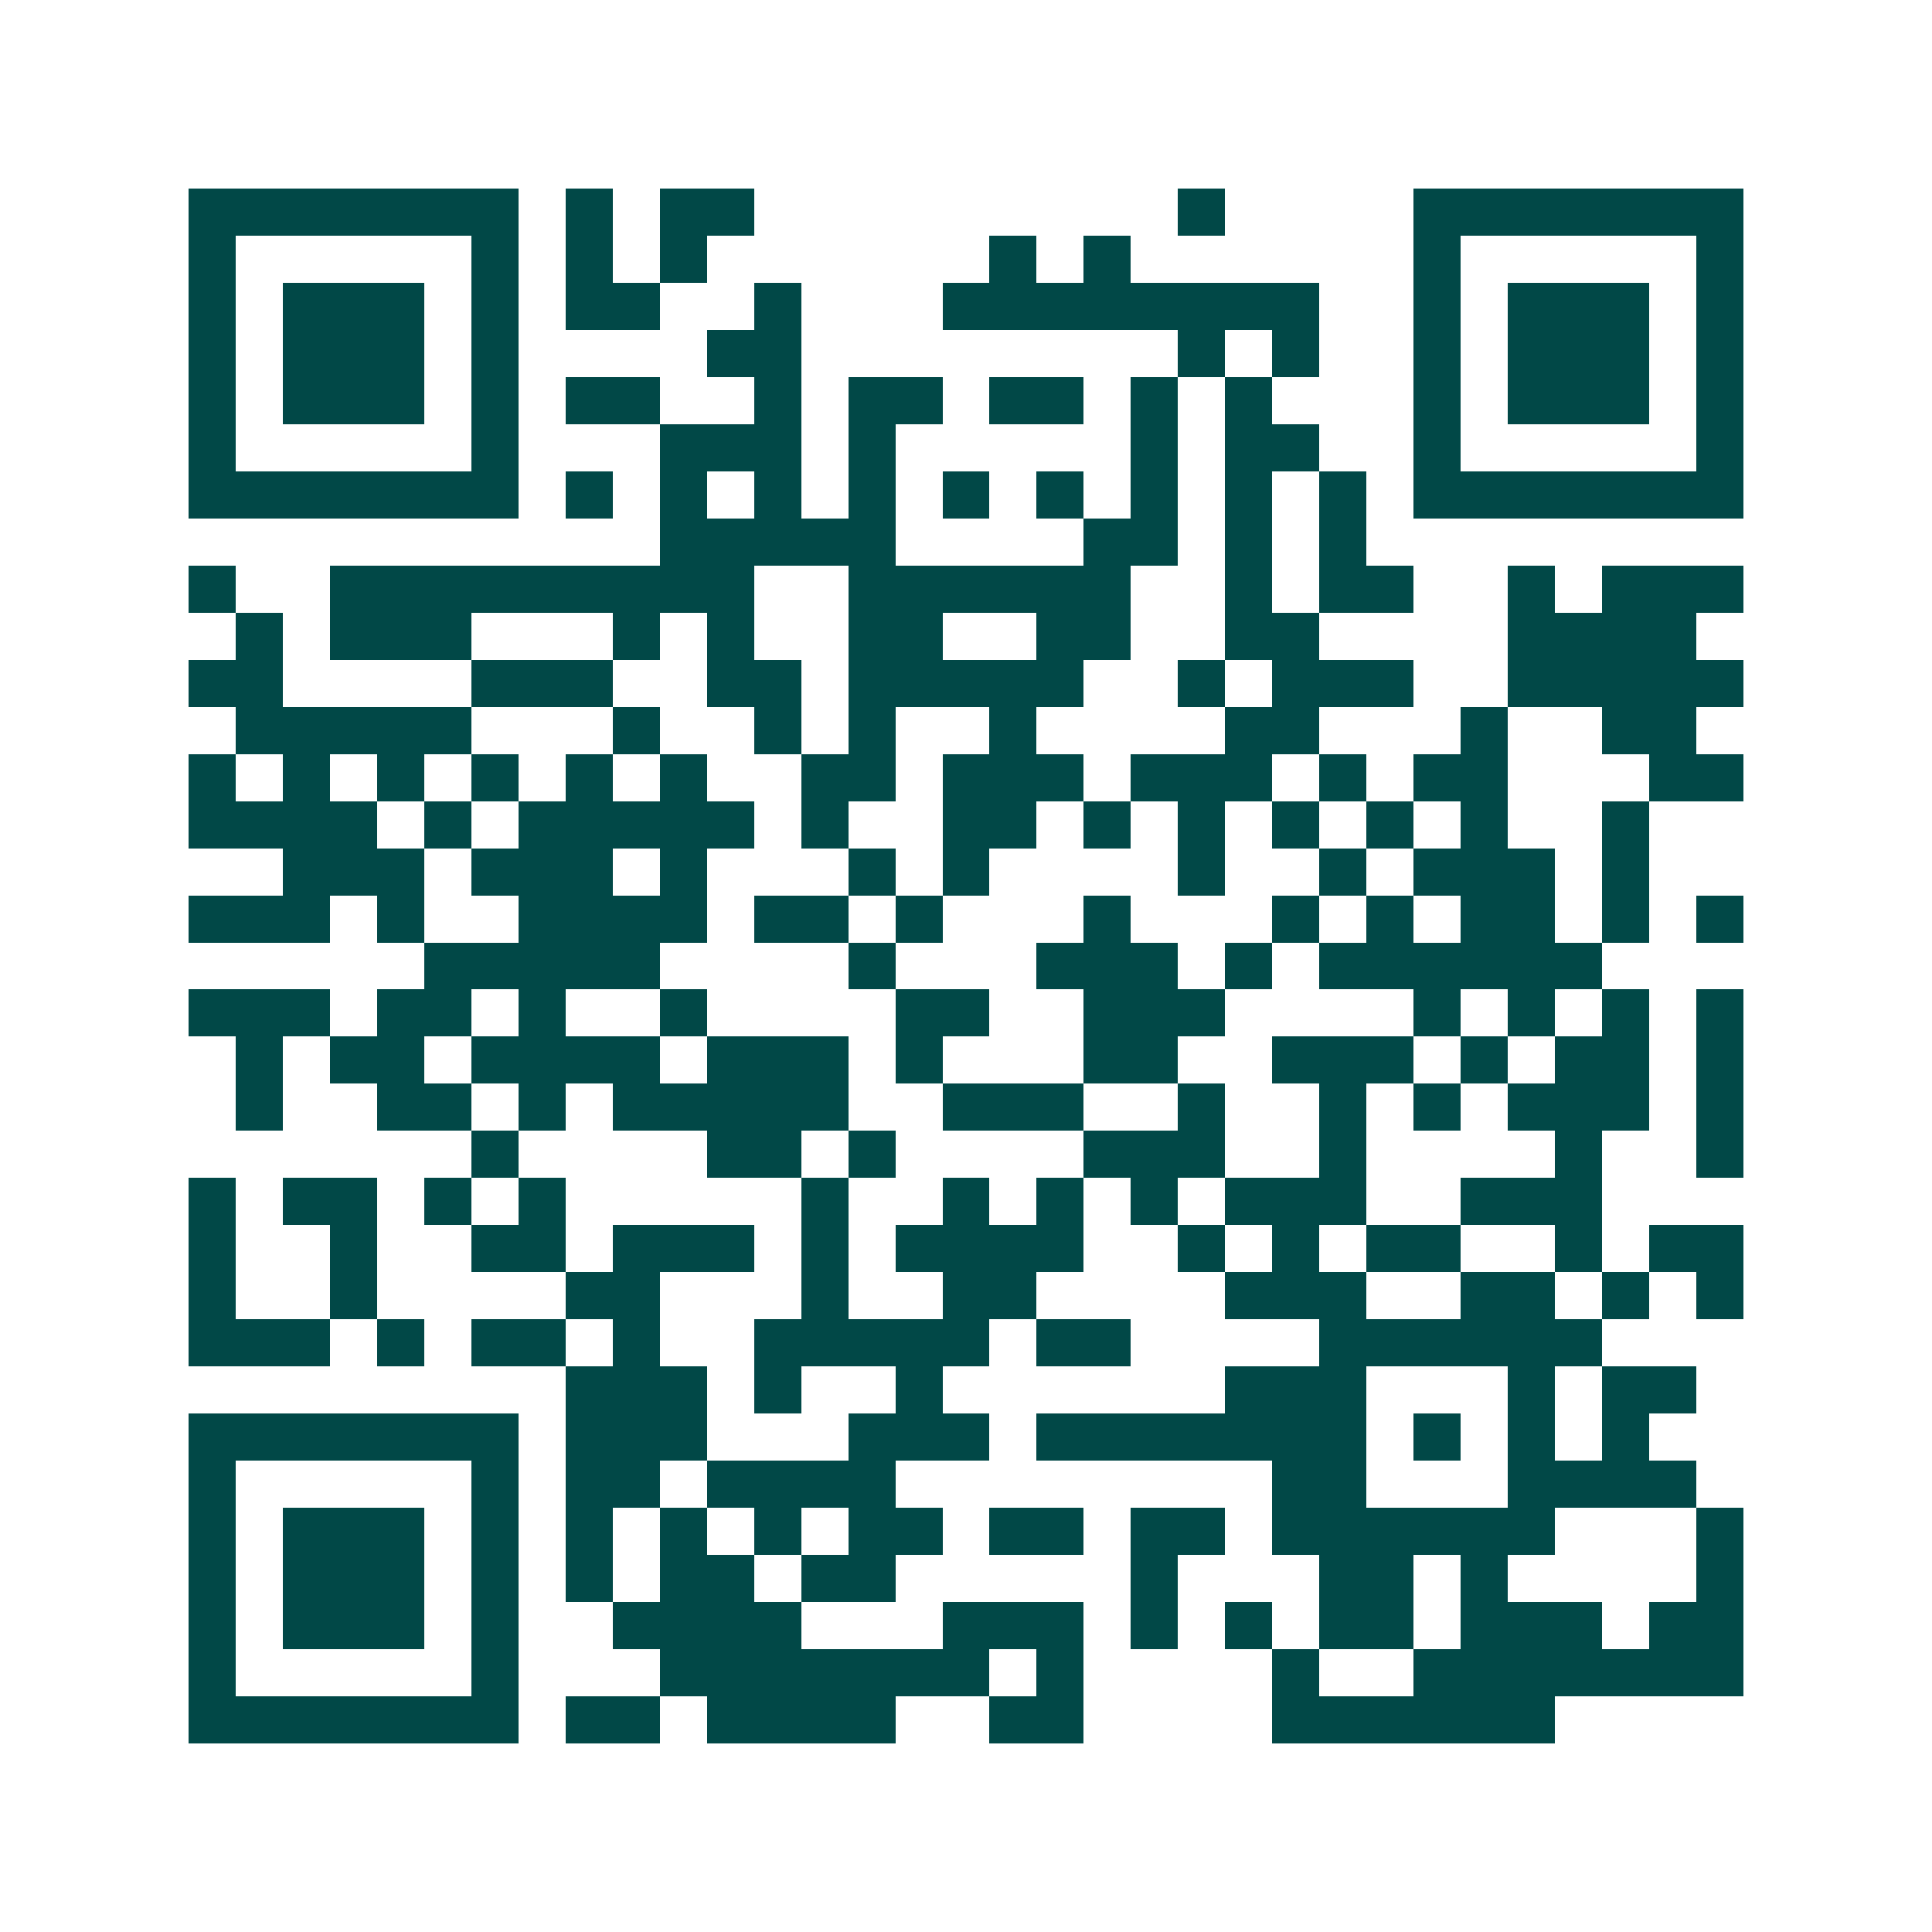 <svg xmlns="http://www.w3.org/2000/svg" width="200" height="200" viewBox="0 0 41 41" shape-rendering="crispEdges"><path fill="#ffffff" d="M0 0h41v41H0z"/><path stroke="#014847" d="M4 4.5h7m1 0h1m1 0h2m9 0h1m4 0h7M4 5.5h1m5 0h1m1 0h1m1 0h1m6 0h1m1 0h1m6 0h1m5 0h1M4 6.5h1m1 0h3m1 0h1m1 0h2m2 0h1m3 0h8m2 0h1m1 0h3m1 0h1M4 7.5h1m1 0h3m1 0h1m4 0h2m8 0h1m1 0h1m2 0h1m1 0h3m1 0h1M4 8.5h1m1 0h3m1 0h1m1 0h2m2 0h1m1 0h2m1 0h2m1 0h1m1 0h1m3 0h1m1 0h3m1 0h1M4 9.5h1m5 0h1m3 0h3m1 0h1m5 0h1m1 0h2m2 0h1m5 0h1M4 10.5h7m1 0h1m1 0h1m1 0h1m1 0h1m1 0h1m1 0h1m1 0h1m1 0h1m1 0h1m1 0h7M14 11.5h5m4 0h2m1 0h1m1 0h1M4 12.5h1m2 0h9m2 0h6m2 0h1m1 0h2m2 0h1m1 0h3M5 13.5h1m1 0h3m3 0h1m1 0h1m2 0h2m2 0h2m2 0h2m4 0h4M4 14.5h2m4 0h3m2 0h2m1 0h5m2 0h1m1 0h3m2 0h5M5 15.5h5m3 0h1m2 0h1m1 0h1m2 0h1m4 0h2m3 0h1m2 0h2M4 16.5h1m1 0h1m1 0h1m1 0h1m1 0h1m1 0h1m2 0h2m1 0h3m1 0h3m1 0h1m1 0h2m3 0h2M4 17.5h4m1 0h1m1 0h5m1 0h1m2 0h2m1 0h1m1 0h1m1 0h1m1 0h1m1 0h1m2 0h1M6 18.5h3m1 0h3m1 0h1m3 0h1m1 0h1m4 0h1m2 0h1m1 0h3m1 0h1M4 19.5h3m1 0h1m2 0h4m1 0h2m1 0h1m3 0h1m3 0h1m1 0h1m1 0h2m1 0h1m1 0h1M9 20.5h5m4 0h1m3 0h3m1 0h1m1 0h6M4 21.5h3m1 0h2m1 0h1m2 0h1m4 0h2m2 0h3m4 0h1m1 0h1m1 0h1m1 0h1M5 22.5h1m1 0h2m1 0h4m1 0h3m1 0h1m3 0h2m2 0h3m1 0h1m1 0h2m1 0h1M5 23.5h1m2 0h2m1 0h1m1 0h5m2 0h3m2 0h1m2 0h1m1 0h1m1 0h3m1 0h1M10 24.5h1m4 0h2m1 0h1m4 0h3m2 0h1m4 0h1m2 0h1M4 25.5h1m1 0h2m1 0h1m1 0h1m5 0h1m2 0h1m1 0h1m1 0h1m1 0h3m2 0h3M4 26.5h1m2 0h1m2 0h2m1 0h3m1 0h1m1 0h4m2 0h1m1 0h1m1 0h2m2 0h1m1 0h2M4 27.5h1m2 0h1m4 0h2m3 0h1m2 0h2m4 0h3m2 0h2m1 0h1m1 0h1M4 28.5h3m1 0h1m1 0h2m1 0h1m2 0h5m1 0h2m4 0h6M12 29.5h3m1 0h1m2 0h1m6 0h3m3 0h1m1 0h2M4 30.5h7m1 0h3m3 0h3m1 0h7m1 0h1m1 0h1m1 0h1M4 31.5h1m5 0h1m1 0h2m1 0h4m8 0h2m3 0h4M4 32.5h1m1 0h3m1 0h1m1 0h1m1 0h1m1 0h1m1 0h2m1 0h2m1 0h2m1 0h6m3 0h1M4 33.5h1m1 0h3m1 0h1m1 0h1m1 0h2m1 0h2m5 0h1m3 0h2m1 0h1m4 0h1M4 34.5h1m1 0h3m1 0h1m2 0h4m3 0h3m1 0h1m1 0h1m1 0h2m1 0h3m1 0h2M4 35.5h1m5 0h1m3 0h7m1 0h1m4 0h1m2 0h7M4 36.5h7m1 0h2m1 0h4m2 0h2m4 0h6"/></svg>
